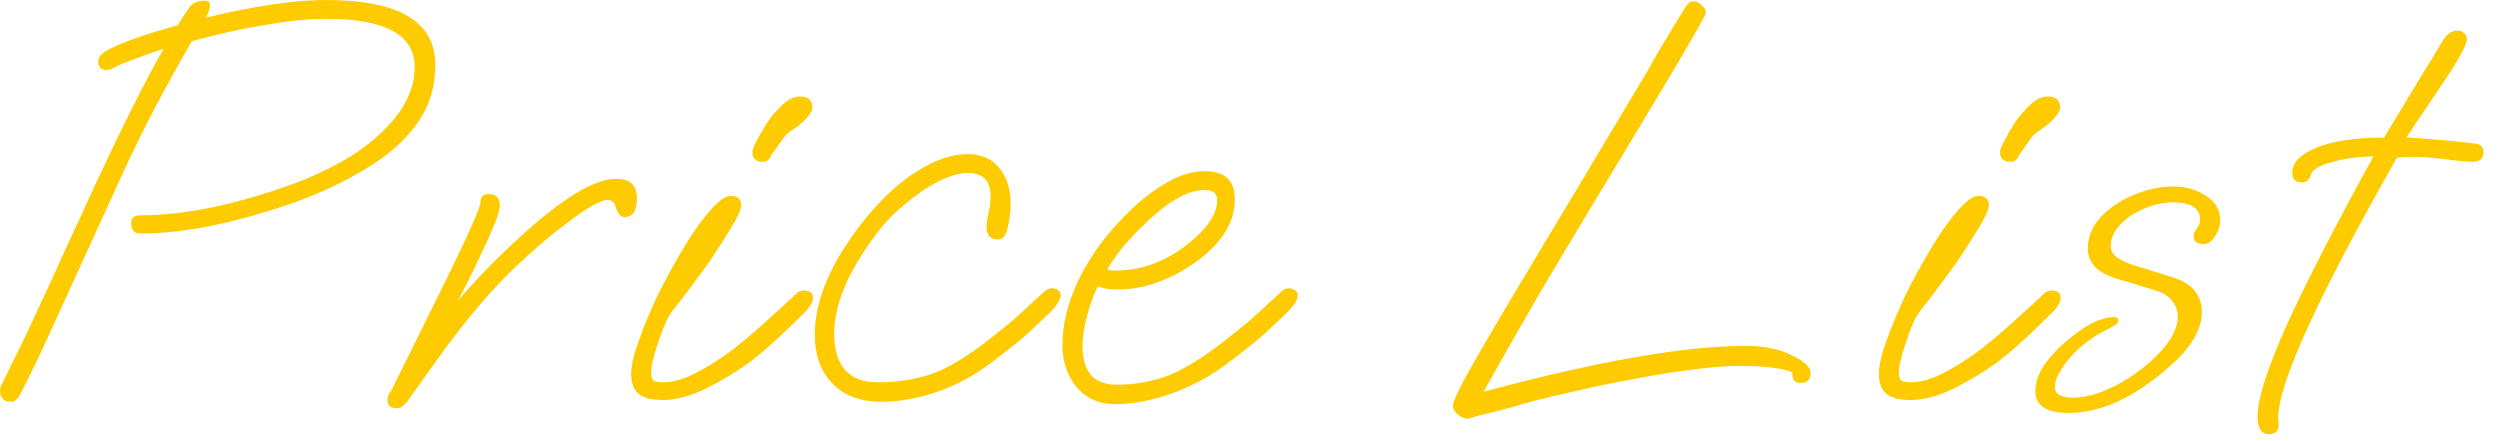 <svg width="102" height="18" viewBox="0 0 102 18" fill="none" xmlns="http://www.w3.org/2000/svg">
<path d="M92.563 17.712C92.259 17.712 92.107 17.472 92.107 16.992C92.107 16.288 92.499 15.056 93.283 13.296C94.083 11.536 95.267 9.232 96.835 6.384C96.227 6.384 95.651 6.464 95.107 6.624C94.579 6.768 94.299 6.952 94.267 7.176C94.251 7.24 94.211 7.304 94.147 7.368C94.099 7.416 94.019 7.44 93.907 7.44C93.651 7.44 93.523 7.312 93.523 7.056C93.523 6.64 93.851 6.296 94.507 6.024C95.163 5.752 96.083 5.616 97.267 5.616L98.923 2.88C99.035 2.704 99.155 2.512 99.283 2.304C99.411 2.08 99.555 1.84 99.715 1.584C99.875 1.36 100.059 1.248 100.267 1.248C100.395 1.248 100.491 1.288 100.555 1.368C100.619 1.432 100.651 1.504 100.651 1.584C100.651 1.824 100.299 2.464 99.595 3.504C98.715 4.8 98.243 5.504 98.179 5.616C98.419 5.616 98.779 5.64 99.259 5.688C99.739 5.72 100.307 5.776 100.963 5.856C101.203 5.872 101.323 5.992 101.323 6.216C101.323 6.472 101.179 6.6 100.891 6.6C100.779 6.6 100.555 6.584 100.219 6.552C99.883 6.504 99.523 6.464 99.139 6.432C98.755 6.4 98.427 6.392 98.155 6.408L97.795 6.432C94.547 12.144 92.931 15.696 92.947 17.088L92.971 17.28V17.328C92.971 17.584 92.835 17.712 92.563 17.712Z" fill="#FDCB00"/>
<path d="M84.389 16.848C83.493 16.848 83.045 16.552 83.045 15.96C83.045 15.592 83.173 15.224 83.429 14.856C83.701 14.488 84.021 14.152 84.389 13.848C84.757 13.544 85.101 13.312 85.421 13.152C85.517 13.104 85.645 13.056 85.805 13.008C85.981 12.96 86.125 12.936 86.237 12.936C86.365 12.936 86.429 12.984 86.429 13.08C86.429 13.16 86.341 13.248 86.165 13.344C85.429 13.696 84.853 14.12 84.437 14.616C84.037 15.096 83.837 15.488 83.837 15.792C83.837 16.08 84.085 16.224 84.581 16.224C84.997 16.224 85.445 16.12 85.925 15.912C86.421 15.704 86.885 15.432 87.317 15.096C87.765 14.76 88.133 14.4 88.421 14.016C88.709 13.632 88.853 13.264 88.853 12.912C88.853 12.672 88.773 12.456 88.613 12.264C88.469 12.072 88.229 11.928 87.893 11.832L86.309 11.352C85.909 11.224 85.621 11.056 85.445 10.848C85.269 10.64 85.181 10.408 85.181 10.152C85.181 9.672 85.357 9.24 85.709 8.856C86.077 8.472 86.533 8.168 87.077 7.944C87.621 7.72 88.149 7.608 88.661 7.608C89.173 7.608 89.621 7.736 90.005 7.992C90.389 8.232 90.581 8.56 90.581 8.976C90.581 9.216 90.509 9.44 90.365 9.648C90.237 9.856 90.085 9.96 89.909 9.96C89.637 9.96 89.501 9.848 89.501 9.624C89.501 9.544 89.541 9.448 89.621 9.336C89.717 9.208 89.765 9.088 89.765 8.976C89.765 8.496 89.397 8.256 88.661 8.256C88.261 8.256 87.861 8.344 87.461 8.52C87.077 8.68 86.757 8.896 86.501 9.168C86.245 9.44 86.117 9.736 86.117 10.056C86.117 10.376 86.437 10.632 87.077 10.824L88.613 11.304C89.077 11.448 89.397 11.648 89.573 11.904C89.749 12.144 89.837 12.416 89.837 12.72C89.837 13.44 89.397 14.184 88.517 14.952C87.093 16.216 85.717 16.848 84.389 16.848Z" fill="#FDCB00"/>
<path d="M82.01 6.6C81.738 6.6 81.602 6.464 81.602 6.192C81.602 6.112 81.658 5.968 81.77 5.76C81.882 5.536 82.01 5.312 82.154 5.088C82.298 4.864 82.41 4.712 82.49 4.632C82.762 4.328 82.97 4.136 83.114 4.056C83.274 3.976 83.418 3.936 83.546 3.936C83.882 3.936 84.05 4.088 84.05 4.392C84.05 4.504 83.978 4.64 83.834 4.8C83.706 4.944 83.554 5.08 83.378 5.208C83.122 5.368 82.962 5.496 82.898 5.592L82.37 6.336C82.354 6.4 82.314 6.464 82.25 6.528C82.202 6.576 82.122 6.6 82.01 6.6ZM77.93 16.32C77.482 16.32 77.154 16.232 76.946 16.056C76.754 15.88 76.658 15.616 76.658 15.264C76.658 14.928 76.762 14.472 76.97 13.896C77.178 13.304 77.442 12.672 77.762 12C78.098 11.328 78.45 10.688 78.818 10.08C79.186 9.472 79.538 8.976 79.874 8.592C80.226 8.192 80.506 7.992 80.714 7.992C81.002 7.992 81.146 8.12 81.146 8.376C81.146 8.536 81.01 8.84 80.738 9.288C80.466 9.736 80.17 10.2 79.85 10.68C79.722 10.856 79.546 11.096 79.322 11.4C79.098 11.704 78.882 11.992 78.674 12.264C78.466 12.52 78.33 12.696 78.266 12.792C78.106 13.032 77.938 13.424 77.762 13.968C77.57 14.512 77.474 14.928 77.474 15.216C77.474 15.344 77.498 15.44 77.546 15.504C77.61 15.568 77.746 15.6 77.954 15.6C78.354 15.6 78.802 15.472 79.298 15.216C79.794 14.96 80.298 14.64 80.81 14.256C81.322 13.856 81.802 13.448 82.25 13.032C82.714 12.616 83.106 12.256 83.426 11.952C83.49 11.888 83.586 11.856 83.714 11.856C83.954 11.856 84.074 11.952 84.074 12.144C84.074 12.32 83.962 12.52 83.738 12.744C83.306 13.176 82.906 13.56 82.538 13.896C82.17 14.232 81.818 14.528 81.482 14.784C80.954 15.168 80.37 15.52 79.73 15.84C79.09 16.16 78.49 16.32 77.93 16.32Z" fill="#FDCB00"/>
<path d="M59.879 17.088C59.767 17.088 59.639 17.032 59.495 16.92C59.351 16.808 59.279 16.688 59.279 16.56C59.279 16.416 59.439 16.048 59.759 15.456C60.079 14.864 60.591 13.976 61.295 12.792C61.999 11.608 62.919 10.072 64.055 8.184L67.199 2.928C67.375 2.608 67.591 2.232 67.847 1.8C68.103 1.368 68.415 0.856 68.783 0.264C68.879 0.12 68.983 0.048 69.095 0.048C69.207 0.048 69.319 0.104 69.431 0.216C69.543 0.312 69.599 0.416 69.599 0.528C69.599 0.592 69.199 1.304 68.399 2.664C67.599 4.008 66.391 6.016 64.775 8.688C64.167 9.696 63.503 10.808 62.783 12.024C62.079 13.24 61.327 14.56 60.527 15.984C65.167 14.736 68.735 14.112 71.231 14.112C71.983 14.112 72.607 14.24 73.103 14.496C73.615 14.736 73.871 14.976 73.871 15.216C73.871 15.488 73.735 15.624 73.463 15.624C73.239 15.624 73.127 15.504 73.127 15.264V15.192C72.967 15.112 72.695 15.048 72.311 15C71.927 14.952 71.487 14.928 70.991 14.928C70.383 14.928 69.695 14.984 68.927 15.096C68.159 15.192 67.375 15.32 66.575 15.48C65.791 15.624 65.055 15.776 64.367 15.936C63.695 16.08 63.055 16.232 62.447 16.392C61.855 16.568 61.303 16.72 60.791 16.848C60.487 16.912 60.263 16.968 60.119 17.016C59.991 17.064 59.911 17.088 59.879 17.088Z" fill="#FDCB00"/>
<path d="M45.509 16.488C44.837 16.488 44.309 16.256 43.925 15.792C43.541 15.328 43.349 14.76 43.349 14.088C43.349 12.936 43.733 11.752 44.501 10.536C44.709 10.2 44.949 9.872 45.221 9.552C45.493 9.216 45.789 8.896 46.109 8.592C46.589 8.128 47.093 7.744 47.621 7.44C48.149 7.136 48.661 6.984 49.157 6.984C49.973 6.984 50.381 7.368 50.381 8.136C50.381 9.096 49.821 9.968 48.701 10.752C47.661 11.456 46.637 11.808 45.629 11.808C45.453 11.808 45.293 11.8 45.149 11.784C45.021 11.752 44.901 11.72 44.789 11.688C44.629 11.992 44.485 12.384 44.357 12.864C44.229 13.344 44.165 13.76 44.165 14.112C44.165 15.168 44.629 15.696 45.557 15.696C46.309 15.696 47.021 15.568 47.693 15.312C48.365 15.04 49.165 14.536 50.093 13.8C50.669 13.352 51.101 12.992 51.389 12.72C51.677 12.448 51.989 12.16 52.325 11.856C52.421 11.792 52.509 11.76 52.589 11.76C52.669 11.76 52.749 11.784 52.829 11.832C52.909 11.88 52.949 11.952 52.949 12.048C52.949 12.224 52.789 12.472 52.469 12.792C52.197 13.048 51.909 13.32 51.605 13.608C51.301 13.88 50.821 14.264 50.165 14.76C49.461 15.304 48.693 15.728 47.861 16.032C47.029 16.336 46.245 16.488 45.509 16.488ZM45.485 11.04C45.997 11.04 46.485 10.96 46.949 10.8C47.413 10.64 47.853 10.408 48.269 10.104C49.197 9.416 49.661 8.768 49.661 8.16C49.661 7.888 49.493 7.752 49.157 7.752C48.517 7.752 47.773 8.144 46.925 8.928C46.509 9.312 46.165 9.664 45.893 9.984C45.637 10.288 45.397 10.624 45.173 10.992C45.269 11.024 45.373 11.04 45.485 11.04Z" fill="#FDCB00"/>
<path d="M35.955 16.392C35.107 16.392 34.443 16.144 33.963 15.648C33.483 15.152 33.243 14.488 33.243 13.656C33.243 12.216 33.923 10.648 35.283 8.952C35.987 8.088 36.699 7.432 37.419 6.984C38.155 6.52 38.843 6.288 39.483 6.288C40.043 6.288 40.475 6.48 40.779 6.864C41.083 7.248 41.235 7.728 41.235 8.304C41.235 8.656 41.187 9.016 41.091 9.384C41.027 9.64 40.899 9.768 40.707 9.768C40.403 9.768 40.251 9.6 40.251 9.264C40.251 9.12 40.275 8.936 40.323 8.712C40.387 8.472 40.419 8.24 40.419 8.016C40.419 7.376 40.107 7.056 39.483 7.056C39.147 7.056 38.739 7.176 38.259 7.416C37.795 7.656 37.331 7.976 36.867 8.376C36.403 8.76 35.995 9.2 35.643 9.696C34.571 11.152 34.035 12.456 34.035 13.608C34.035 14.936 34.635 15.6 35.835 15.6C36.587 15.6 37.307 15.488 37.995 15.264C38.683 15.024 39.491 14.536 40.419 13.8C40.995 13.352 41.427 12.992 41.715 12.72C42.003 12.448 42.315 12.16 42.651 11.856C42.747 11.792 42.835 11.76 42.915 11.76C42.995 11.76 43.075 11.784 43.155 11.832C43.235 11.88 43.275 11.952 43.275 12.048C43.275 12.224 43.115 12.472 42.795 12.792C42.523 13.048 42.235 13.32 41.931 13.608C41.627 13.88 41.147 14.264 40.491 14.76C39.787 15.304 39.035 15.712 38.235 15.984C37.451 16.256 36.691 16.392 35.955 16.392Z" fill="#FDCB00"/>
<path d="M31.104 6.6C30.832 6.6 30.696 6.464 30.696 6.192C30.696 6.112 30.752 5.968 30.864 5.76C30.976 5.536 31.104 5.312 31.248 5.088C31.392 4.864 31.504 4.712 31.584 4.632C31.856 4.328 32.064 4.136 32.208 4.056C32.368 3.976 32.512 3.936 32.64 3.936C32.976 3.936 33.144 4.088 33.144 4.392C33.144 4.504 33.072 4.64 32.928 4.8C32.8 4.944 32.648 5.08 32.472 5.208C32.216 5.368 32.056 5.496 31.992 5.592L31.464 6.336C31.448 6.4 31.408 6.464 31.344 6.528C31.296 6.576 31.216 6.6 31.104 6.6ZM27.024 16.32C26.576 16.32 26.248 16.232 26.04 16.056C25.848 15.88 25.752 15.616 25.752 15.264C25.752 14.928 25.856 14.472 26.064 13.896C26.272 13.304 26.536 12.672 26.856 12C27.192 11.328 27.544 10.688 27.912 10.08C28.28 9.472 28.632 8.976 28.968 8.592C29.32 8.192 29.6 7.992 29.808 7.992C30.096 7.992 30.24 8.12 30.24 8.376C30.24 8.536 30.104 8.84 29.832 9.288C29.56 9.736 29.264 10.2 28.944 10.68C28.816 10.856 28.64 11.096 28.416 11.4C28.192 11.704 27.976 11.992 27.768 12.264C27.56 12.52 27.424 12.696 27.36 12.792C27.2 13.032 27.032 13.424 26.856 13.968C26.664 14.512 26.568 14.928 26.568 15.216C26.568 15.344 26.592 15.44 26.64 15.504C26.704 15.568 26.84 15.6 27.048 15.6C27.448 15.6 27.896 15.472 28.392 15.216C28.888 14.96 29.392 14.64 29.904 14.256C30.416 13.856 30.896 13.448 31.344 13.032C31.808 12.616 32.2 12.256 32.52 11.952C32.584 11.888 32.68 11.856 32.808 11.856C33.048 11.856 33.168 11.952 33.168 12.144C33.168 12.32 33.056 12.52 32.832 12.744C32.4 13.176 32 13.56 31.632 13.896C31.264 14.232 30.912 14.528 30.576 14.784C30.048 15.168 29.464 15.52 28.824 15.84C28.184 16.16 27.584 16.32 27.024 16.32Z" fill="#FDCB00"/>
<path d="M16.193 16.656C15.937 16.656 15.809 16.552 15.809 16.344C15.809 16.248 15.833 16.152 15.881 16.056C15.945 15.96 15.993 15.88 16.025 15.816L18.209 11.4C19.137 9.512 19.601 8.464 19.601 8.256C19.601 8.032 19.713 7.92 19.937 7.92C20.241 7.92 20.393 8.072 20.393 8.376C20.393 8.536 20.321 8.792 20.177 9.144C20.033 9.496 19.849 9.904 19.625 10.368C19.241 11.2 18.921 11.84 18.665 12.288C19.145 11.728 19.633 11.2 20.129 10.704C20.625 10.208 21.129 9.736 21.641 9.288C23.161 7.96 24.329 7.296 25.145 7.296C25.705 7.296 25.985 7.56 25.985 8.088C25.985 8.6 25.817 8.856 25.481 8.856C25.321 8.856 25.201 8.72 25.121 8.448C25.073 8.256 24.961 8.16 24.785 8.16C24.513 8.16 23.985 8.456 23.201 9.048C22.337 9.688 21.465 10.448 20.585 11.328C19.721 12.208 18.801 13.328 17.825 14.688L16.625 16.368C16.561 16.448 16.497 16.512 16.433 16.56C16.385 16.624 16.305 16.656 16.193 16.656Z" fill="#FDCB00"/>
<path d="M0.456 16.392C0.152 16.392 0 16.24 0 15.936C0 15.856 0.024 15.768 0.072 15.672C0.136 15.56 0.2 15.432 0.264 15.288C0.504 14.808 0.736 14.336 0.96 13.872C1.184 13.408 1.424 12.896 1.68 12.336C1.952 11.76 2.256 11.096 2.592 10.344C2.944 9.592 3.36 8.688 3.84 7.632C4.384 6.464 4.888 5.416 5.352 4.488C5.816 3.56 6.256 2.728 6.672 1.992C6.32 2.104 5.976 2.224 5.64 2.352C5.32 2.464 5.072 2.56 4.896 2.64C4.704 2.736 4.576 2.8 4.512 2.832C4.464 2.848 4.408 2.856 4.344 2.856C4.12 2.856 4.008 2.736 4.008 2.496C4.008 2.368 4.096 2.24 4.272 2.112C4.8 1.792 5.792 1.432 7.248 1.032C7.424 0.744 7.592 0.488 7.752 0.264C7.832 0.168 7.928 0.104 8.04 0.072C8.168 0.04 8.272 0.024 8.352 0.024C8.496 0.024 8.568 0.088 8.568 0.216C8.568 0.344 8.512 0.512 8.4 0.72C10.4 0.24 12.032 0 13.296 0C16.272 0 17.76 0.88 17.76 2.64C17.76 3.552 17.512 4.352 17.016 5.04C16.52 5.728 15.848 6.328 15 6.84C14.168 7.352 13.24 7.8 12.216 8.184C9.72 9.08 7.552 9.528 5.712 9.528C5.472 9.528 5.352 9.376 5.352 9.072C5.352 8.88 5.48 8.784 5.736 8.784C7.544 8.784 9.632 8.352 12 7.488C12.944 7.136 13.784 6.72 14.52 6.24C15.256 5.744 15.84 5.2 16.272 4.608C16.704 4 16.92 3.376 16.92 2.736C16.92 1.424 15.72 0.768 13.32 0.768C12.6 0.768 11.784 0.848 10.872 1.008C9.96 1.152 8.944 1.376 7.824 1.68C7.344 2.512 6.84 3.424 6.312 4.416C5.8 5.392 5.28 6.464 4.752 7.632L1.968 13.728C1.84 14 1.68 14.344 1.488 14.76C1.296 15.16 1.08 15.592 0.84 16.056C0.728 16.28 0.6 16.392 0.456 16.392Z" fill="#FDCB00"/>
</svg>
